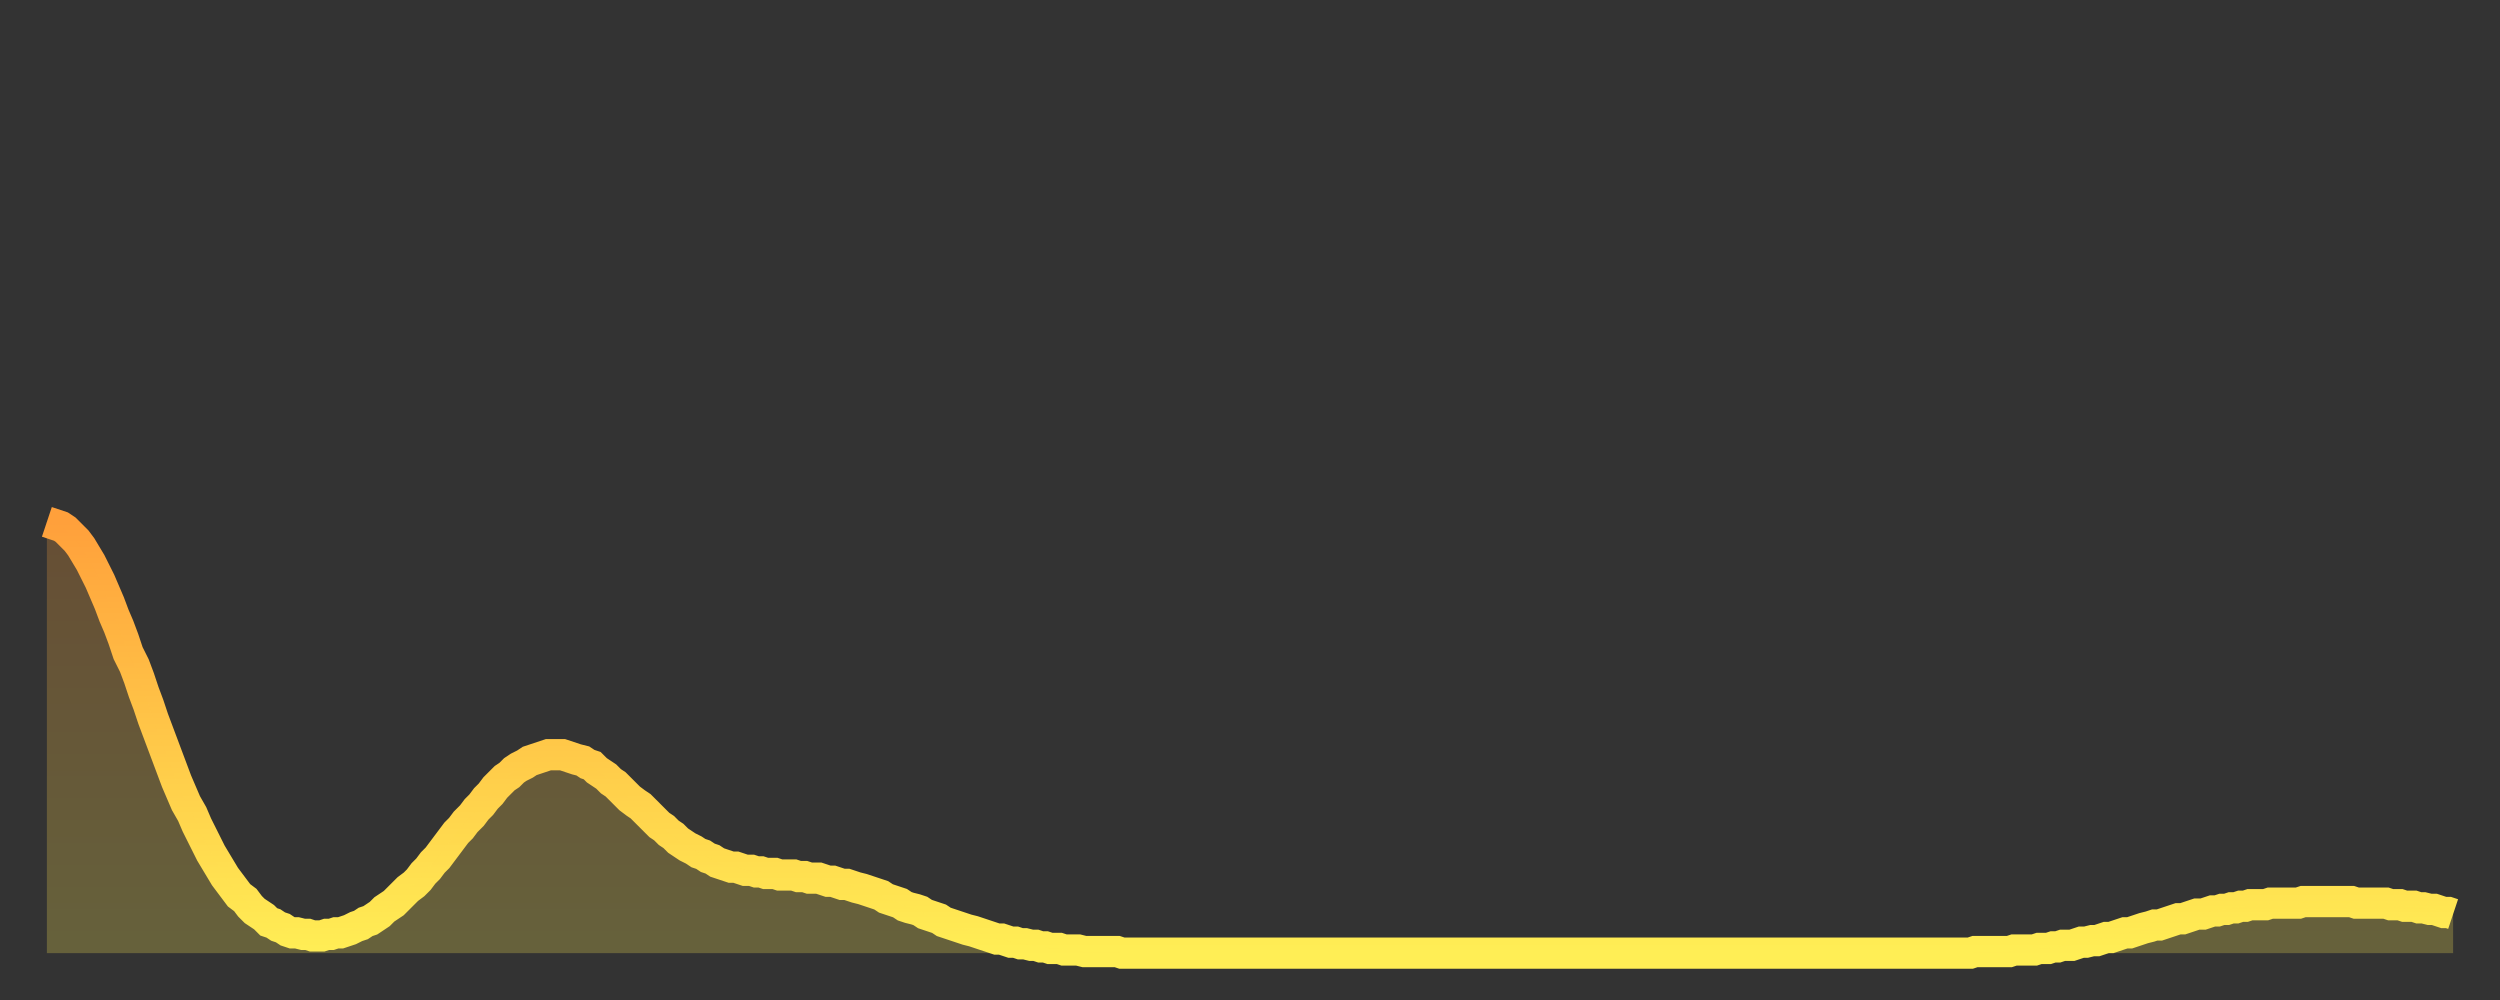 <?xml version="1.0" encoding="utf-8" ?>
<svg baseProfile="full" height="64" version="1.1" width="160" xmlns="http://www.w3.org/2000/svg" xmlns:ev="http://www.w3.org/2001/xml-events" xmlns:xlink="http://www.w3.org/1999/xlink"><rect width="100%" height="100%" fill="#333333" stroke="none"/><defs><linearGradient id="id1908698" x1="0" x2="0" y1="0" y2="1"><stop offset="0%" stop-color="#ffa03b" /><stop offset="50%" stop-color="#ffc748" /><stop offset="100%" stop-color="#ffee55" /></linearGradient></defs><g transform="translate(3,3)"><g><path d="M 0.0 30.4 0.3 30.5 0.6 30.6 0.9 30.7 1.2 30.9 1.5 31.2 1.9 31.6 2.2 32.0 2.5 32.5 2.8 33.0 3.1 33.6 3.4 34.2 3.7 34.9 4.0 35.6 4.3 36.4 4.6 37.1 4.9 37.9 5.2 38.8 5.6 39.6 5.9 40.4 6.2 41.3 6.5 42.1 6.8 43.0 7.1 43.8 7.4 44.6 7.7 45.4 8.0 46.2 8.3 47.0 8.6 47.7 8.9 48.4 9.3 49.1 9.6 49.8 9.9 50.4 10.2 51.0 10.5 51.6 10.8 52.1 11.1 52.6 11.4 53.1 11.7 53.5 12.0 53.9 12.3 54.3 12.7 54.6 13.0 55.0 13.3 55.3 13.6 55.5 13.9 55.7 14.2 56.0 14.5 56.1 14.8 56.3 15.1 56.4 15.4 56.6 15.7 56.7 16.0 56.7 16.4 56.8 16.7 56.8 17.0 56.9 17.3 56.9 17.6 56.9 17.9 56.8 18.2 56.8 18.5 56.7 18.8 56.7 19.1 56.6 19.4 56.5 19.8 56.3 20.1 56.2 20.4 56.0 20.7 55.9 21.0 55.7 21.3 55.5 21.6 55.2 21.9 55.0 22.2 54.8 22.5 54.5 22.8 54.2 23.1 53.9 23.5 53.6 23.8 53.3 24.1 52.9 24.4 52.6 24.7 52.2 25.0 51.9 25.3 51.5 25.6 51.1 25.9 50.7 26.2 50.3 26.5 50.0 26.8 49.6 27.2 49.2 27.5 48.8 27.8 48.5 28.1 48.1 28.4 47.8 28.7 47.4 29.0 47.1 29.3 46.8 29.6 46.6 29.9 46.3 30.2 46.1 30.6 45.9 30.9 45.7 31.2 45.6 31.5 45.5 31.8 45.4 32.1 45.3 32.4 45.3 32.7 45.3 33.0 45.3 33.3 45.4 33.6 45.5 33.9 45.6 34.3 45.7 34.6 45.9 34.9 46.0 35.2 46.3 35.5 46.5 35.8 46.7 36.1 47.0 36.4 47.2 36.7 47.5 37.0 47.8 37.3 48.1 37.7 48.4 38.0 48.6 38.3 48.9 38.6 49.2 38.9 49.5 39.2 49.8 39.5 50.0 39.8 50.3 40.1 50.5 40.4 50.8 40.7 51.0 41.0 51.2 41.4 51.4 41.7 51.6 42.0 51.7 42.3 51.9 42.6 52.0 42.9 52.2 43.2 52.3 43.5 52.4 43.8 52.5 44.1 52.5 44.4 52.6 44.7 52.7 45.1 52.7 45.4 52.8 45.7 52.8 46.0 52.9 46.3 52.9 46.6 52.9 46.9 53.0 47.2 53.0 47.5 53.0 47.8 53.0 48.1 53.1 48.5 53.1 48.8 53.2 49.1 53.2 49.4 53.2 49.7 53.3 50.0 53.4 50.3 53.4 50.6 53.5 50.9 53.6 51.2 53.6 51.5 53.7 51.8 53.8 52.2 53.9 52.5 54.0 52.8 54.1 53.1 54.2 53.4 54.3 53.7 54.5 54.0 54.6 54.3 54.7 54.6 54.8 54.9 55.0 55.2 55.1 55.6 55.2 55.9 55.3 56.2 55.5 56.5 55.6 56.8 55.7 57.1 55.8 57.4 56.0 57.7 56.1 58.0 56.2 58.3 56.3 58.6 56.4 58.9 56.5 59.3 56.6 59.6 56.7 59.9 56.8 60.2 56.9 60.5 57.0 60.8 57.1 61.1 57.1 61.4 57.2 61.7 57.3 62.0 57.3 62.3 57.4 62.6 57.4 63.0 57.5 63.3 57.5 63.6 57.6 63.9 57.6 64.2 57.7 64.5 57.7 64.8 57.7 65.1 57.8 65.4 57.8 65.7 57.8 66.0 57.8 66.4 57.9 66.7 57.9 67.0 57.9 67.3 57.9 67.6 57.9 67.9 57.9 68.2 57.9 68.5 57.9 68.8 58.0 69.1 58.0 69.4 58.0 69.7 58.0 70.1 58.0 70.4 58.0 70.7 58.0 71.0 58.0 71.3 58.0 71.6 58.0 71.9 58.0 72.2 58.0 72.5 58.0 72.8 58.0 73.1 58.0 73.5 58.0 73.8 58.0 74.1 58.0 74.4 58.0 74.7 58.0 75.0 58.0 75.3 58.0 75.6 58.0 75.9 58.0 76.2 58.0 76.5 58.0 76.8 58.0 77.2 58.0 77.5 58.0 77.8 58.0 78.1 58.0 78.4 58.0 78.7 58.0 79.0 58.0 79.3 58.0 79.6 58.0 79.9 58.0 80.2 58.0 80.5 58.0 80.9 58.0 81.2 58.0 81.5 58.0 81.8 58.0 82.1 58.0 82.4 58.0 82.7 58.0 83.0 58.0 83.3 58.0 83.6 58.0 83.9 58.0 84.3 58.0 84.6 58.0 84.9 58.0 85.2 58.0 85.5 58.0 85.8 58.0 86.1 58.0 86.4 58.0 86.7 58.0 87.0 58.0 87.3 58.0 87.6 58.0 88.0 58.0 88.3 58.0 88.6 58.0 88.9 58.0 89.2 58.0 89.5 58.0 89.8 58.0 90.1 58.0 90.4 58.0 90.7 58.0 91.0 58.0 91.4 58.0 91.7 58.0 92.0 58.0 92.3 58.0 92.6 58.0 92.9 58.0 93.2 58.0 93.5 58.0 93.8 58.0 94.1 58.0 94.4 58.0 94.7 58.0 95.1 58.0 95.4 58.0 95.7 58.0 96.0 58.0 96.3 58.0 96.6 58.0 96.9 58.0 97.2 58.0 97.5 58.0 97.8 58.0 98.1 58.0 98.4 58.0 98.8 58.0 99.1 58.0 99.4 58.0 99.7 58.0 100.0 58.0 100.3 58.0 100.6 58.0 100.9 58.0 101.2 58.0 101.5 58.0 101.8 58.0 102.2 58.0 102.5 58.0 102.8 58.0 103.1 58.0 103.4 58.0 103.7 58.0 104.0 58.0 104.3 58.0 104.6 58.0 104.9 58.0 105.2 58.0 105.5 58.0 105.9 58.0 106.2 58.0 106.5 58.0 106.8 58.0 107.1 58.0 107.4 58.0 107.7 58.0 108.0 58.0 108.3 58.0 108.6 58.0 108.9 58.0 109.3 58.0 109.6 58.0 109.9 58.0 110.2 58.0 110.5 58.0 110.8 58.0 111.1 58.0 111.4 58.0 111.7 58.0 112.0 58.0 112.3 58.0 112.6 58.0 113.0 58.0 113.3 58.0 113.6 58.0 113.9 58.0 114.2 58.0 114.5 58.0 114.8 58.0 115.1 58.0 115.4 58.0 115.7 58.0 116.0 58.0 116.3 58.0 116.7 58.0 117.0 58.0 117.3 58.0 117.6 58.0 117.9 58.0 118.2 58.0 118.5 58.0 118.8 58.0 119.1 58.0 119.4 58.0 119.7 58.0 120.1 58.0 120.4 58.0 120.7 58.0 121.0 58.0 121.3 58.0 121.6 58.0 121.9 58.0 122.2 58.0 122.5 58.0 122.8 58.0 123.1 58.0 123.4 57.9 123.8 57.9 124.1 57.9 124.4 57.9 124.7 57.9 125.0 57.9 125.3 57.9 125.6 57.9 125.9 57.8 126.2 57.8 126.5 57.8 126.8 57.8 127.2 57.8 127.5 57.7 127.8 57.7 128.1 57.7 128.4 57.6 128.7 57.6 129.0 57.5 129.3 57.5 129.6 57.5 129.9 57.4 130.2 57.3 130.5 57.3 130.9 57.2 131.2 57.2 131.5 57.1 131.8 57.0 132.1 57.0 132.4 56.9 132.7 56.8 133.0 56.7 133.3 56.7 133.6 56.6 133.9 56.5 134.2 56.4 134.6 56.3 134.9 56.2 135.2 56.2 135.5 56.1 135.8 56.0 136.1 55.9 136.4 55.8 136.7 55.8 137.0 55.7 137.3 55.6 137.6 55.5 138.0 55.5 138.3 55.4 138.6 55.3 138.9 55.3 139.2 55.2 139.5 55.2 139.8 55.1 140.1 55.1 140.4 55.0 140.7 55.0 141.0 54.9 141.3 54.9 141.7 54.9 142.0 54.9 142.3 54.8 142.6 54.8 142.9 54.8 143.2 54.8 143.5 54.8 143.8 54.8 144.1 54.8 144.4 54.7 144.7 54.7 145.1 54.7 145.4 54.7 145.7 54.7 146.0 54.7 146.3 54.7 146.6 54.7 146.9 54.7 147.2 54.7 147.5 54.7 147.8 54.8 148.1 54.8 148.4 54.8 148.8 54.8 149.1 54.8 149.4 54.8 149.7 54.8 150.0 54.9 150.3 54.9 150.6 54.9 150.9 55.0 151.2 55.0 151.5 55.0 151.8 55.1 152.1 55.1 152.5 55.2 152.8 55.2 153.1 55.3 153.4 55.4 153.7 55.4 154.0 55.5" fill="none" id="graph-curve" opacity="1" stroke="url(#id1908698)" stroke-width="2" /><path d="M 0 58 L 0.0 30.4 0.3 30.5 0.6 30.6 0.9 30.7 1.2 30.9 1.5 31.2 1.9 31.6 2.2 32.0 2.5 32.5 2.8 33.0 3.1 33.6 3.4 34.2 3.7 34.9 4.0 35.6 4.3 36.4 4.6 37.1 4.9 37.9 5.2 38.8 5.6 39.6 5.9 40.4 6.2 41.3 6.5 42.1 6.8 43.0 7.1 43.8 7.4 44.6 7.7 45.4 8.0 46.2 8.3 47.0 8.6 47.7 8.9 48.4 9.3 49.1 9.6 49.8 9.9 50.4 10.2 51.0 10.5 51.6 10.8 52.1 11.1 52.6 11.4 53.1 11.7 53.5 12.0 53.9 12.3 54.3 12.7 54.6 13.0 55.0 13.3 55.3 13.6 55.5 13.9 55.7 14.2 56.0 14.5 56.1 14.8 56.3 15.1 56.4 15.4 56.6 15.7 56.7 16.0 56.7 16.4 56.8 16.7 56.8 17.0 56.9 17.3 56.9 17.6 56.9 17.9 56.8 18.2 56.8 18.5 56.7 18.8 56.7 19.1 56.6 19.4 56.5 19.8 56.3 20.1 56.2 20.4 56.0 20.7 55.9 21.0 55.7 21.3 55.5 21.6 55.2 21.9 55.0 22.2 54.8 22.5 54.5 22.8 54.2 23.1 53.9 23.5 53.6 23.8 53.3 24.1 52.9 24.4 52.6 24.7 52.2 25.0 51.9 25.3 51.5 25.6 51.1 25.9 50.7 26.2 50.3 26.5 50.0 26.8 49.6 27.2 49.2 27.5 48.8 27.8 48.5 28.1 48.1 28.4 47.8 28.7 47.4 29.0 47.1 29.3 46.8 29.6 46.6 29.9 46.3 30.2 46.1 30.6 45.9 30.9 45.7 31.2 45.6 31.5 45.5 31.8 45.4 32.1 45.3 32.4 45.3 32.7 45.3 33.0 45.3 33.3 45.4 33.6 45.5 33.9 45.6 34.3 45.7 34.6 45.9 34.9 46.0 35.2 46.3 35.5 46.5 35.8 46.7 36.1 47.0 36.4 47.2 36.7 47.5 37.0 47.8 37.3 48.1 37.7 48.4 38.0 48.6 38.3 48.9 38.6 49.2 38.9 49.5 39.2 49.8 39.5 50.0 39.8 50.3 40.1 50.5 40.4 50.8 40.7 51.0 41.0 51.2 41.4 51.4 41.7 51.6 42.0 51.7 42.3 51.9 42.6 52.0 42.9 52.2 43.2 52.3 43.5 52.4 43.8 52.5 44.1 52.5 44.4 52.6 44.7 52.7 45.1 52.7 45.4 52.8 45.7 52.8 46.0 52.9 46.3 52.9 46.6 52.9 46.9 53.0 47.2 53.0 47.5 53.0 47.8 53.0 48.1 53.1 48.5 53.1 48.8 53.2 49.1 53.2 49.4 53.2 49.7 53.3 50.0 53.4 50.3 53.4 50.6 53.5 50.9 53.6 51.2 53.6 51.5 53.7 51.8 53.8 52.2 53.9 52.5 54.0 52.8 54.1 53.1 54.2 53.4 54.3 53.7 54.5 54.0 54.6 54.3 54.7 54.6 54.8 54.9 55.0 55.2 55.1 55.6 55.2 55.9 55.3 56.2 55.5 56.5 55.6 56.8 55.7 57.1 55.8 57.4 56.0 57.7 56.1 58.0 56.2 58.3 56.3 58.6 56.4 58.9 56.5 59.3 56.6 59.6 56.7 59.9 56.8 60.2 56.9 60.5 57.0 60.8 57.1 61.1 57.1 61.4 57.2 61.7 57.3 62.0 57.3 62.3 57.4 62.6 57.4 63.0 57.5 63.3 57.5 63.6 57.6 63.9 57.6 64.2 57.7 64.5 57.7 64.8 57.7 65.1 57.8 65.4 57.8 65.7 57.8 66.0 57.8 66.4 57.9 66.7 57.9 67.0 57.9 67.3 57.9 67.6 57.9 67.9 57.9 68.2 57.9 68.5 57.9 68.8 58.0 69.1 58.0 69.4 58.0 69.7 58.0 70.1 58.0 70.4 58.0 70.7 58.0 71.0 58.0 71.3 58.0 71.6 58.0 71.9 58.0 72.2 58.0 72.5 58.0 72.8 58.0 73.1 58.0 73.5 58.0 73.8 58.0 74.1 58.0 74.4 58.0 74.7 58.0 75.0 58.0 75.3 58.0 75.6 58.0 75.9 58.0 76.2 58.0 76.5 58.0 76.8 58.0 77.2 58.0 77.5 58.0 77.8 58.0 78.1 58.0 78.4 58.0 78.7 58.0 79.0 58.0 79.3 58.0 79.6 58.0 79.9 58.0 80.2 58.0 80.5 58.0 80.9 58.0 81.2 58.0 81.5 58.0 81.8 58.0 82.1 58.0 82.4 58.0 82.7 58.0 83.0 58.0 83.3 58.0 83.6 58.0 83.9 58.0 84.3 58.0 84.6 58.0 84.9 58.0 85.2 58.0 85.5 58.0 85.8 58.0 86.1 58.0 86.4 58.0 86.7 58.0 87.0 58.0 87.3 58.0 87.6 58.0 88.0 58.0 88.3 58.0 88.6 58.0 88.9 58.0 89.2 58.0 89.5 58.0 89.8 58.0 90.1 58.0 90.4 58.0 90.7 58.0 91.0 58.0 91.4 58.0 91.7 58.0 92.0 58.0 92.3 58.0 92.6 58.0 92.9 58.0 93.2 58.0 93.5 58.0 93.8 58.0 94.1 58.0 94.4 58.0 94.7 58.0 95.1 58.0 95.4 58.0 95.7 58.0 96.0 58.0 96.3 58.0 96.6 58.0 96.9 58.0 97.2 58.0 97.5 58.0 97.8 58.0 98.1 58.0 98.4 58.0 98.8 58.0 99.1 58.0 99.4 58.0 99.7 58.0 100.0 58.0 100.3 58.0 100.6 58.0 100.9 58.0 101.2 58.0 101.5 58.0 101.8 58.0 102.2 58.0 102.5 58.0 102.8 58.0 103.1 58.0 103.4 58.0 103.7 58.0 104.0 58.0 104.3 58.0 104.6 58.0 104.9 58.0 105.2 58.0 105.5 58.0 105.9 58.0 106.2 58.0 106.5 58.0 106.8 58.0 107.1 58.0 107.4 58.0 107.7 58.0 108.0 58.0 108.3 58.0 108.6 58.0 108.9 58.0 109.3 58.0 109.6 58.0 109.9 58.0 110.2 58.0 110.5 58.0 110.8 58.0 111.1 58.0 111.4 58.0 111.7 58.0 112.0 58.0 112.3 58.0 112.6 58.0 113.0 58.0 113.3 58.0 113.6 58.0 113.9 58.0 114.2 58.0 114.5 58.0 114.8 58.0 115.1 58.0 115.4 58.0 115.7 58.0 116.0 58.0 116.3 58.0 116.7 58.0 117.0 58.0 117.3 58.0 117.6 58.0 117.9 58.0 118.2 58.0 118.5 58.0 118.8 58.0 119.1 58.0 119.4 58.0 119.7 58.0 120.1 58.0 120.4 58.0 120.7 58.0 121.0 58.0 121.3 58.0 121.6 58.0 121.9 58.0 122.2 58.0 122.5 58.0 122.8 58.0 123.1 58.0 123.4 57.9 123.8 57.9 124.1 57.9 124.4 57.9 124.7 57.9 125.0 57.9 125.3 57.9 125.6 57.9 125.9 57.8 126.2 57.8 126.5 57.8 126.8 57.8 127.2 57.8 127.5 57.7 127.8 57.7 128.1 57.7 128.4 57.6 128.7 57.6 129.0 57.5 129.3 57.5 129.6 57.5 129.9 57.4 130.2 57.3 130.5 57.3 130.9 57.2 131.2 57.2 131.5 57.1 131.8 57.0 132.1 57.0 132.4 56.9 132.7 56.8 133.0 56.7 133.3 56.7 133.6 56.6 133.9 56.5 134.2 56.4 134.6 56.3 134.9 56.2 135.2 56.2 135.5 56.1 135.8 56.0 136.1 55.9 136.4 55.8 136.7 55.8 137.0 55.7 137.3 55.6 137.6 55.5 138.0 55.5 138.3 55.4 138.6 55.3 138.9 55.3 139.2 55.2 139.5 55.2 139.8 55.1 140.1 55.1 140.4 55.0 140.7 55.0 141.0 54.9 141.3 54.9 141.7 54.9 142.0 54.9 142.3 54.8 142.6 54.8 142.9 54.8 143.2 54.8 143.5 54.8 143.8 54.8 144.1 54.8 144.4 54.7 144.7 54.7 145.1 54.7 145.4 54.7 145.7 54.7 146.0 54.7 146.3 54.7 146.6 54.7 146.9 54.7 147.2 54.7 147.5 54.7 147.8 54.8 148.1 54.8 148.4 54.8 148.8 54.8 149.1 54.8 149.4 54.8 149.7 54.8 150.0 54.9 150.3 54.9 150.6 54.9 150.9 55.0 151.2 55.0 151.5 55.0 151.8 55.1 152.1 55.1 152.5 55.2 152.8 55.2 153.1 55.3 153.4 55.4 153.7 55.4 154.0 55.5 154 58" fill="url(#id1908698)" fill-opacity=".25" id="graph-shadow" /></g></g></svg>
